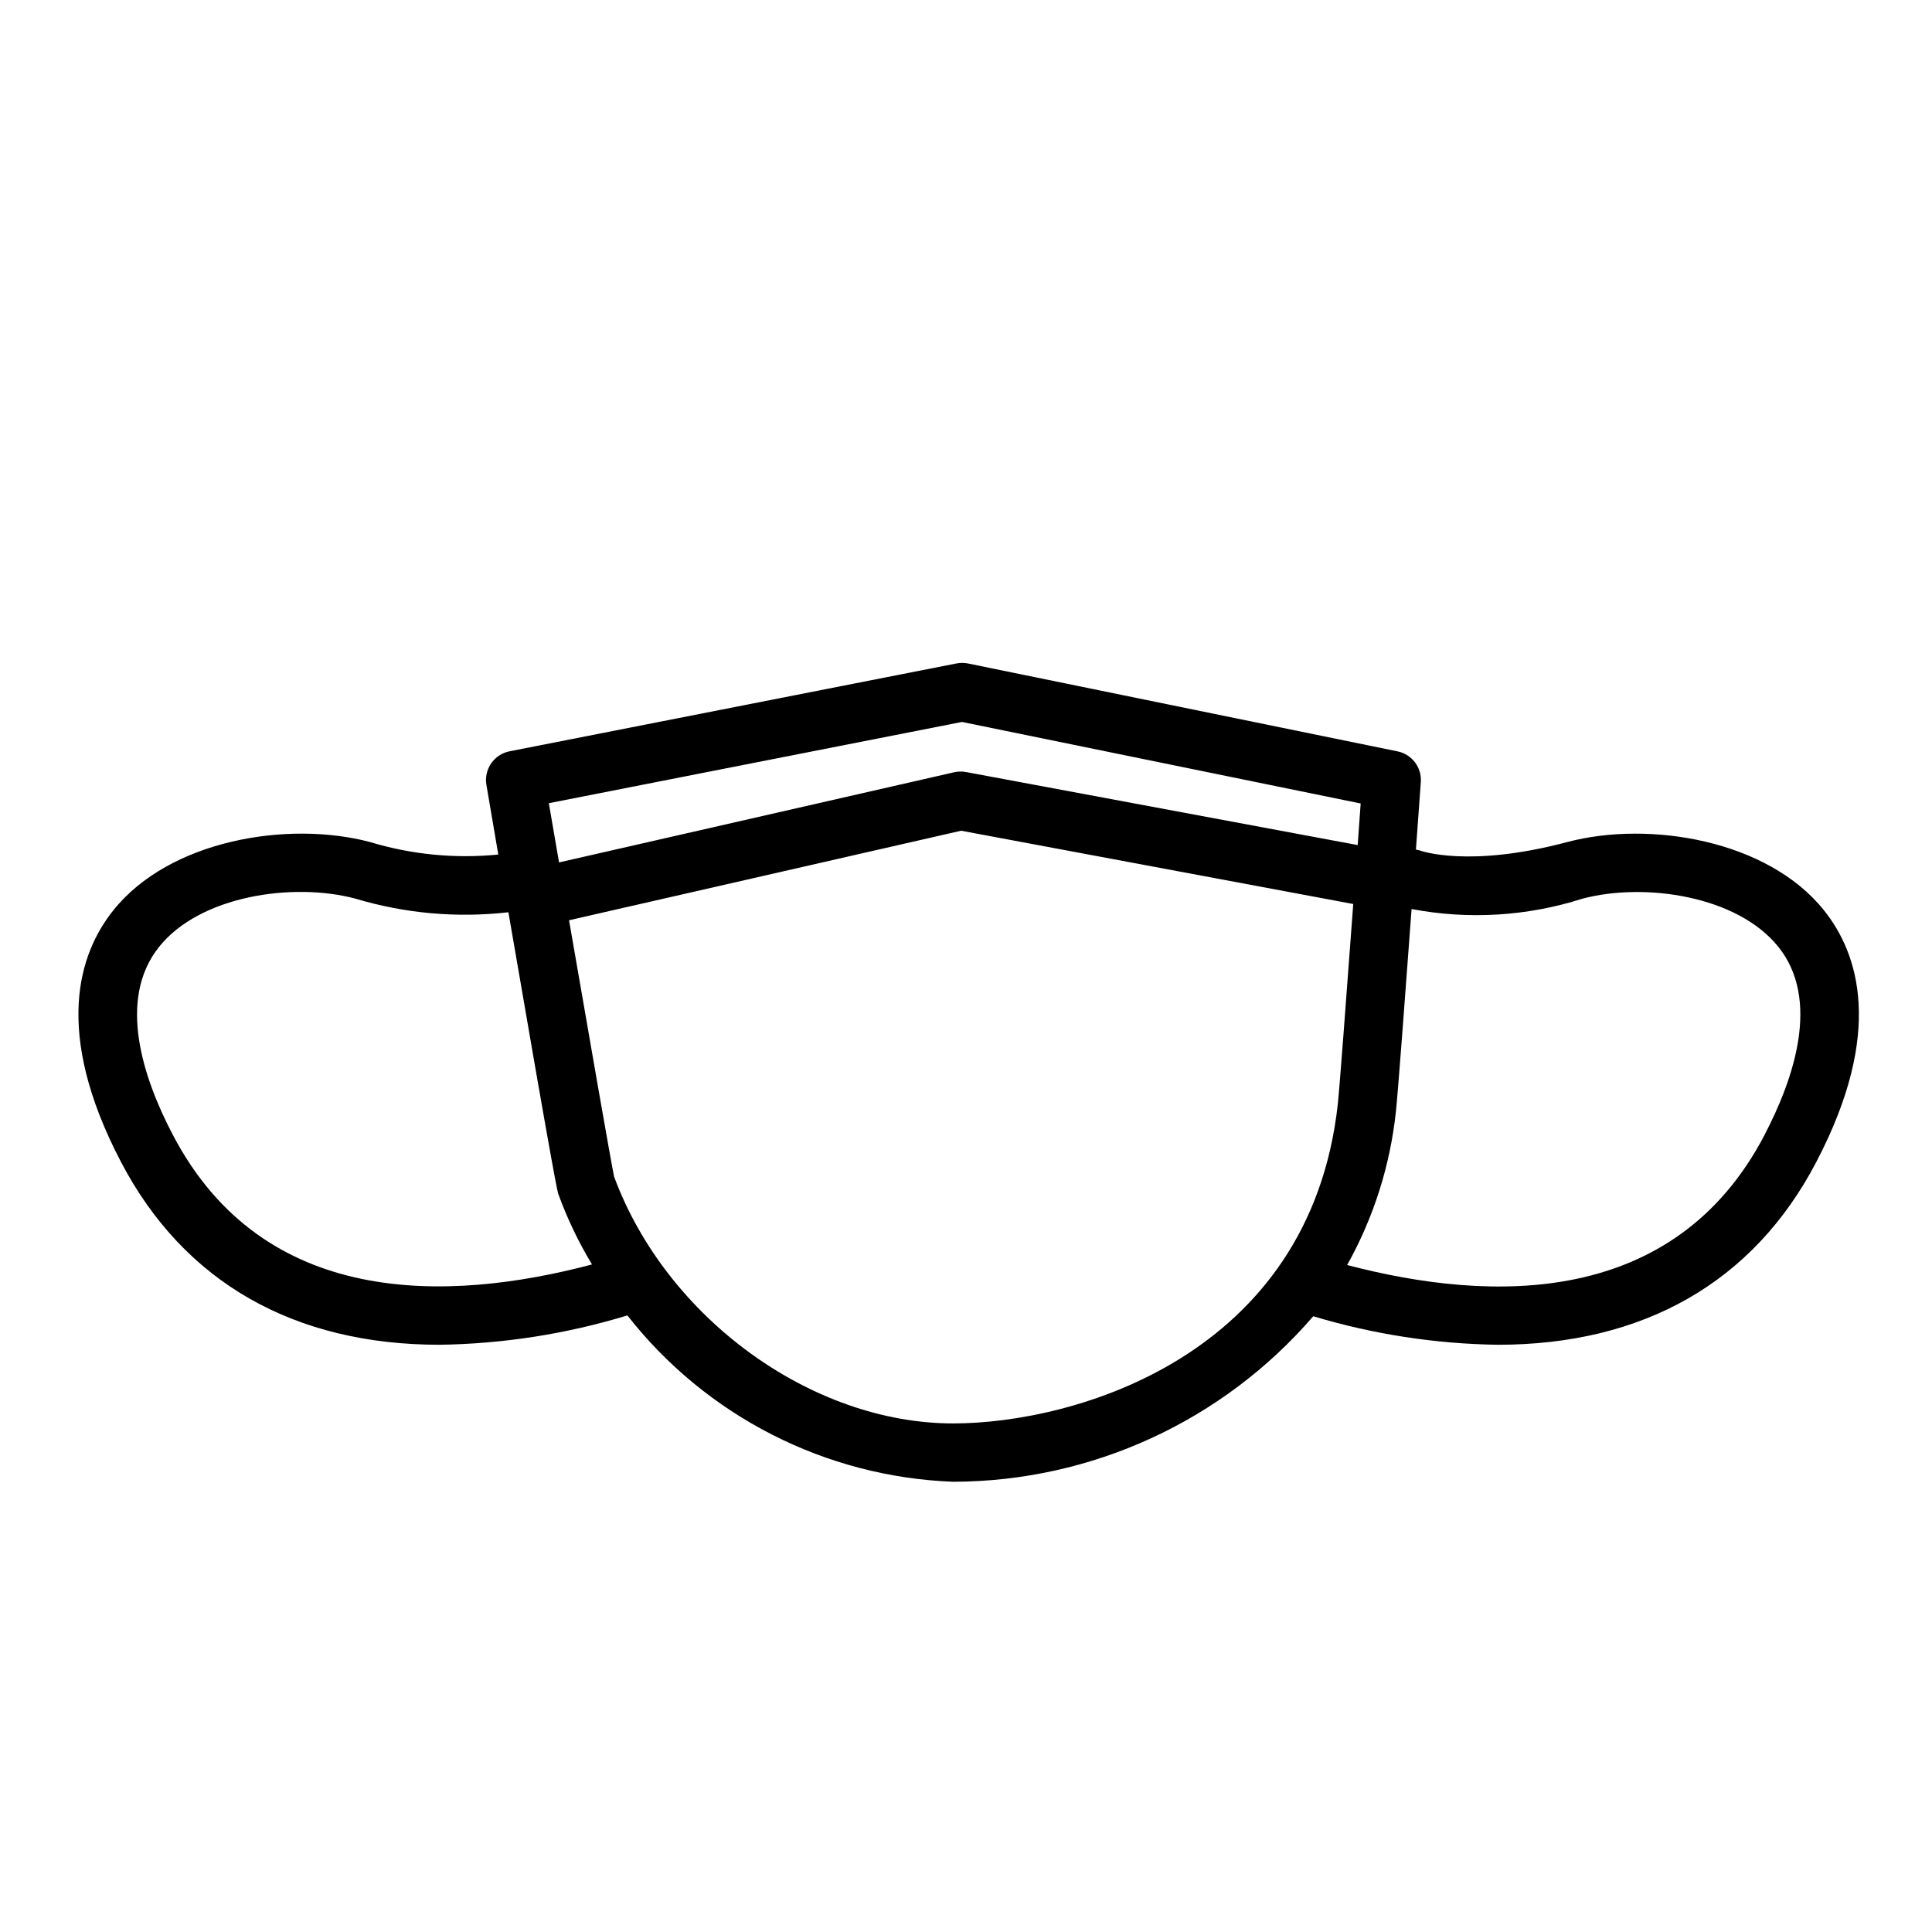 <?xml version="1.0" encoding="UTF-8"?>
<!-- Uploaded to: SVG Repo, www.svgrepo.com, Generator: SVG Repo Mixer Tools -->
<svg fill="#000000" width="800px" height="800px" version="1.1" viewBox="144 144 512 512" xmlns="http://www.w3.org/2000/svg">
 <path d="m627.38 385.25c-14.918-18.664-46.305-23.844-68.016-18.105-26.113 6.934-38.809 2.363-39.25 2.188-0.289-0.078-0.582-0.137-0.883-0.18 0.715-9.77 1.234-16.941 1.301-17.887 0.285-3.879-2.359-7.367-6.172-8.145l-113.85-23.297c-1.008-0.199-2.043-0.199-3.047 0l-118.42 23.277c-4.125 0.82-6.848 4.777-6.137 8.922l3.148 18.445v-0.004c-11.449 1.141-23.008 0.012-34.016-3.32-21.703-5.746-53.105-0.559-68.008 18.105-9.062 11.328-16.059 32.094 2.031 66.684 16.746 31.977 45.957 48.445 84.445 48.445 16.867-0.242 33.617-2.863 49.758-7.777 20.891 26.688 52.48 42.812 86.348 44.082 36.66-0.082 71.48-16.086 95.41-43.863 15.875 4.777 32.34 7.32 48.914 7.559 38.477 0 67.699-16.469 84.402-48.438 18.102-34.59 11.102-55.355 2.043-66.691zm-228.45-49.926 105.66 21.609c-0.25 3.465-0.527 7.188-0.789 11.02l-103.8-19.355c-1.043-0.195-2.117-0.172-3.148 0.062l-104.7 23.891c-0.93-5.375-1.836-10.652-2.707-15.695zm-209.12 109.44c-7.871-15.004-14.848-35.832-3.652-49.836 10.809-13.531 35.375-17.184 51.957-12.801h-0.004c13.152 3.957 26.977 5.195 40.621 3.629 12.594 73.211 13.027 74.219 13.297 74.871 2.356 6.422 5.32 12.609 8.855 18.469-38.496 10.176-87.09 11.508-111.07-34.332zm206.8 76.461c-37.559 0-76.02-27.953-89.867-65.395-0.852-4.078-6.352-35.645-11.941-67.953l103.91-23.727 103.91 19.422c-1.801 24.402-3.684 49.406-4.094 53.082-7.414 66.859-69.91 84.57-101.92 84.57zm215.01-76.43c-23.883 45.656-72.211 44.531-110.61 34.449 7.039-12.605 11.441-26.512 12.941-40.871 0.457-4.094 2.457-30.699 4.133-53.465v-0.004c15.082 2.867 30.641 1.926 45.266-2.738 16.531-4.394 41.102-0.789 51.957 12.793 11.16 13.973 4.152 34.801-3.688 49.805z"/>
</svg>
